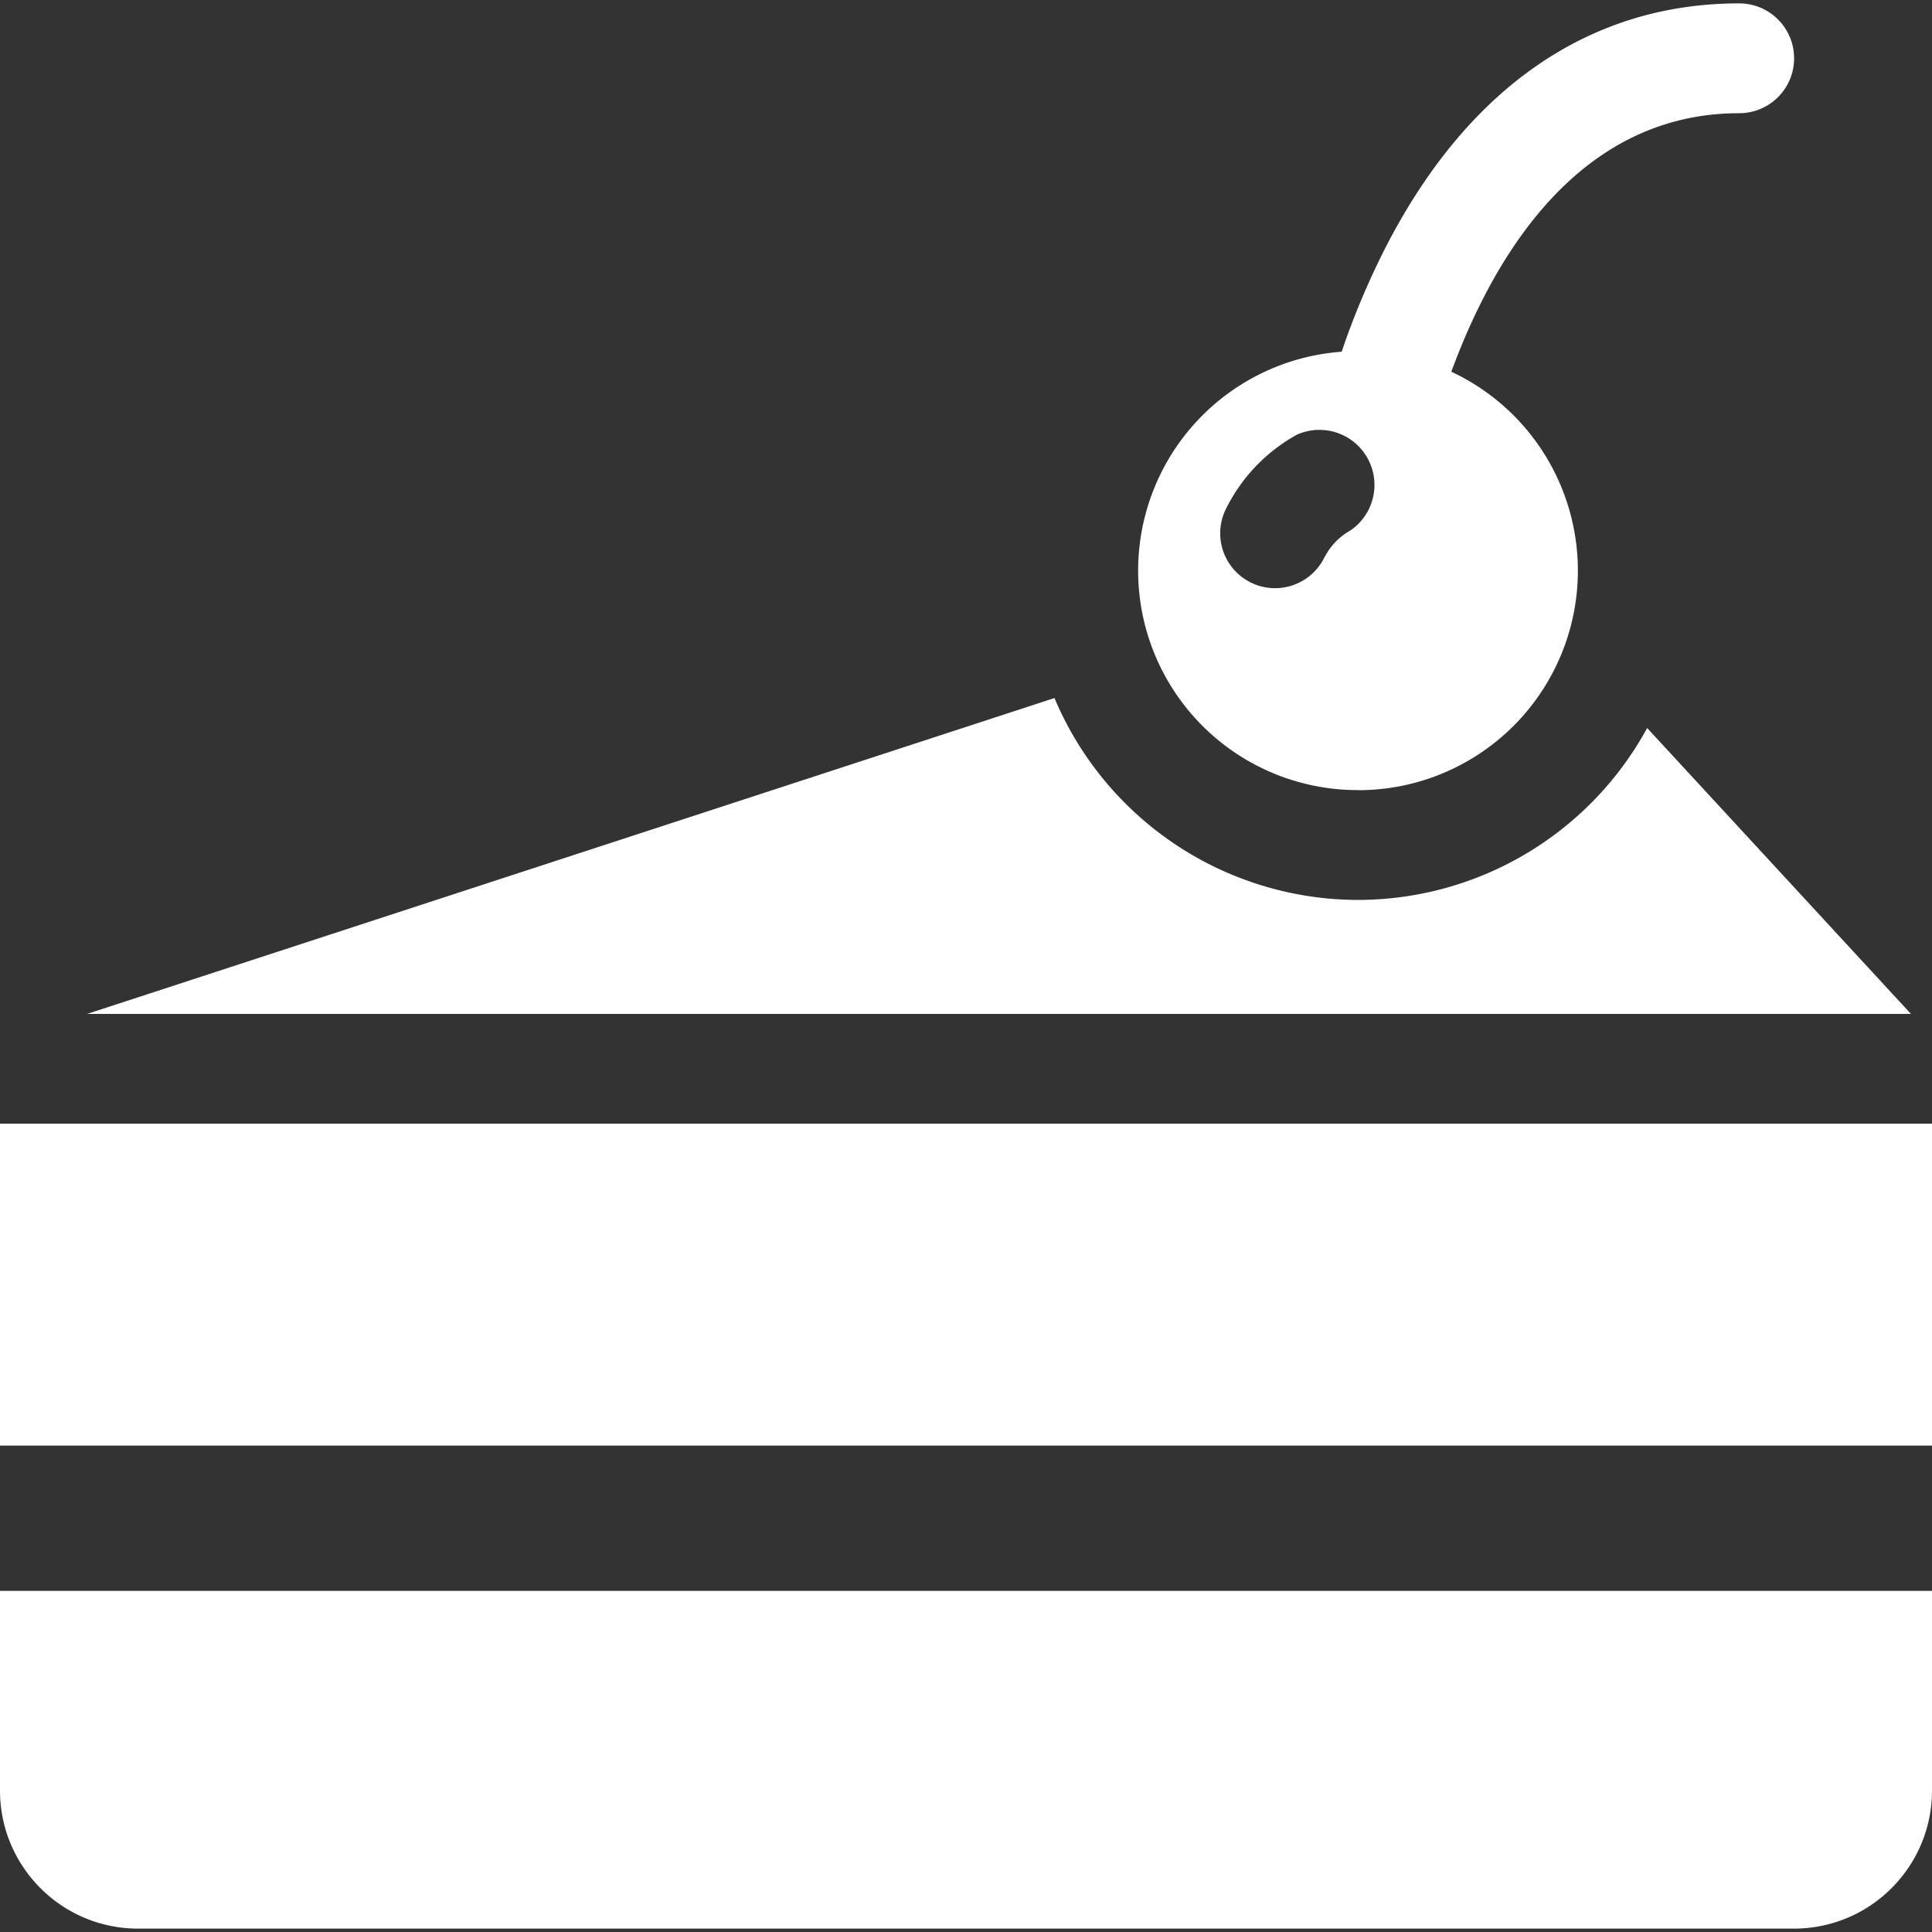 <svg width="20" height="20" fill="none" xmlns="http://www.w3.org/2000/svg"><rect width="100%" height="100%" fill="#333333" stroke="none"/><path d="M17.051 7.537a3.412 3.412 0 01-2.992 1.779 3.414 3.414 0 01-3.143-2.09L.902 10.496h18.88l-2.73-2.959zM0 18.535c0 .79.64 1.43 1.43 1.43h17.14c.79 0 1.43-.64 1.43-1.43v-2.066H0v2.066zm20-6.903H0v3.333h20v-3.333z" fill="#fff"/><path d="M14.06 8.18a2.273 2.273 0 00.964-4.332c.123-.335.28-.69.478-1.03.514-.879 1.305-1.646 2.502-1.646a.568.568 0 100-1.137c-1.534 0-2.787.856-3.635 2.477a8.04 8.04 0 00-.48 1.129 2.272 2.272 0 00.17 4.538zm-1.365-2.92c.162-.322.414-.585.73-.76a.57.57 0 01.55.994.654.654 0 00-.255.26l-.01.016a.568.568 0 11-1.015-.51z" fill="#fff"/></svg>
